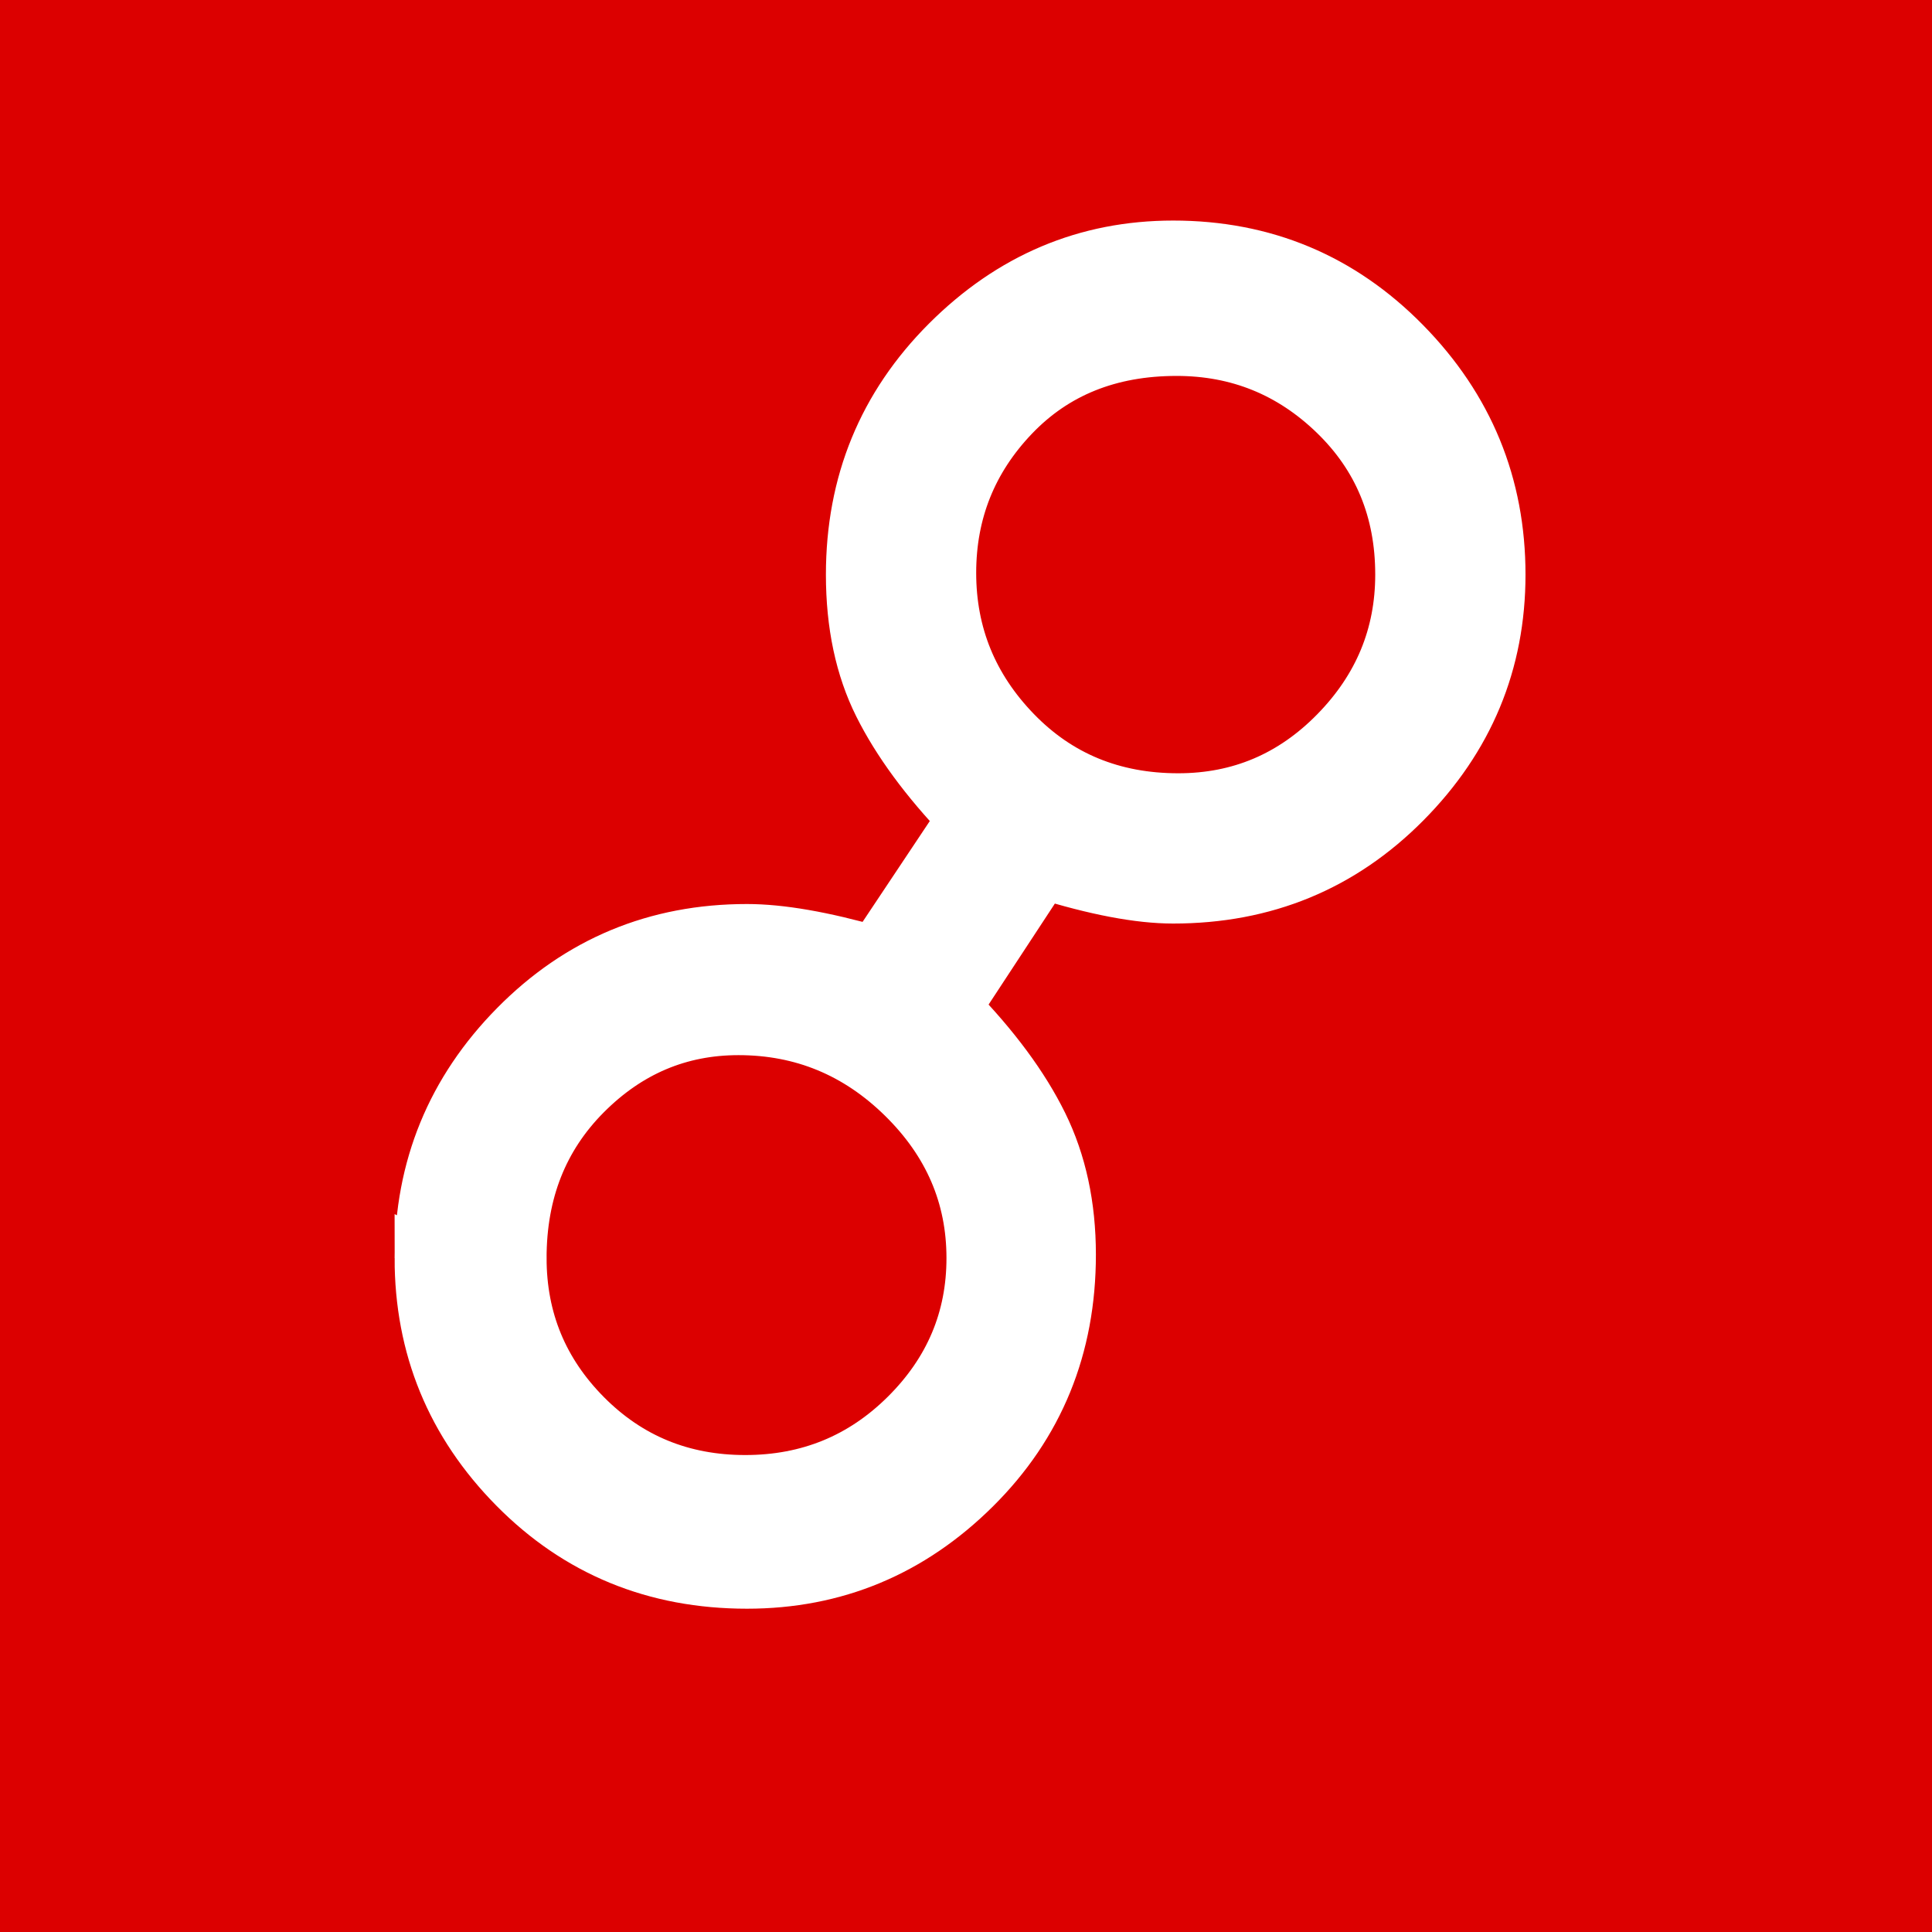 <!-- © www.astroariana.com - Julien Rouger -->
<svg xmlns="http://www.w3.org/2000/svg" xmlns:xlink="http://www.w3.org/1999/xlink" height="32" width="32" viewBox="0 0 2048 2048">
<defs>
<symbol id="a2" viewBox="-152 -410 2048 2048">
<path d="M231 270q0 159 111.5 272t271.5 113q59 0 150 -26l106 159q-66 69 -98.5 134t-32.5 153q0 161 112 273t265 112q160 0 271.5 -113.5t111.5 -271.5q0 -155 -111 -267t-272 -112q-60 0 -153 29l-105 -160q69 -71 102 -138t33 -153q0 -163 -112 -274t-267 -111 q-162 0 -272.5 112t-110.5 269zM346 270q0 -109 77 -186.5t189 -77.5t190.5 78t78.5 186q0 110 -82 190.5t-195 80.5q-105 0 -181.5 -77t-76.5 -194zM852 1077q0 -109 77 -188.5t193 -79.5q109 0 186.5 79t77.5 187q0 114 -78.5 190t-187.5 76q-119 0 -193.5 -78t-74.5 -186 z" />
</symbol>
</defs>

<rect width="2048" height="2048" fill="#dc0000" />
<use xlink:href="#a2" transform="translate(1024 1024) scale(0.9 -0.9) translate(-1024 -1024)" stroke="white" stroke-width="64" fill="white" />
</svg>
